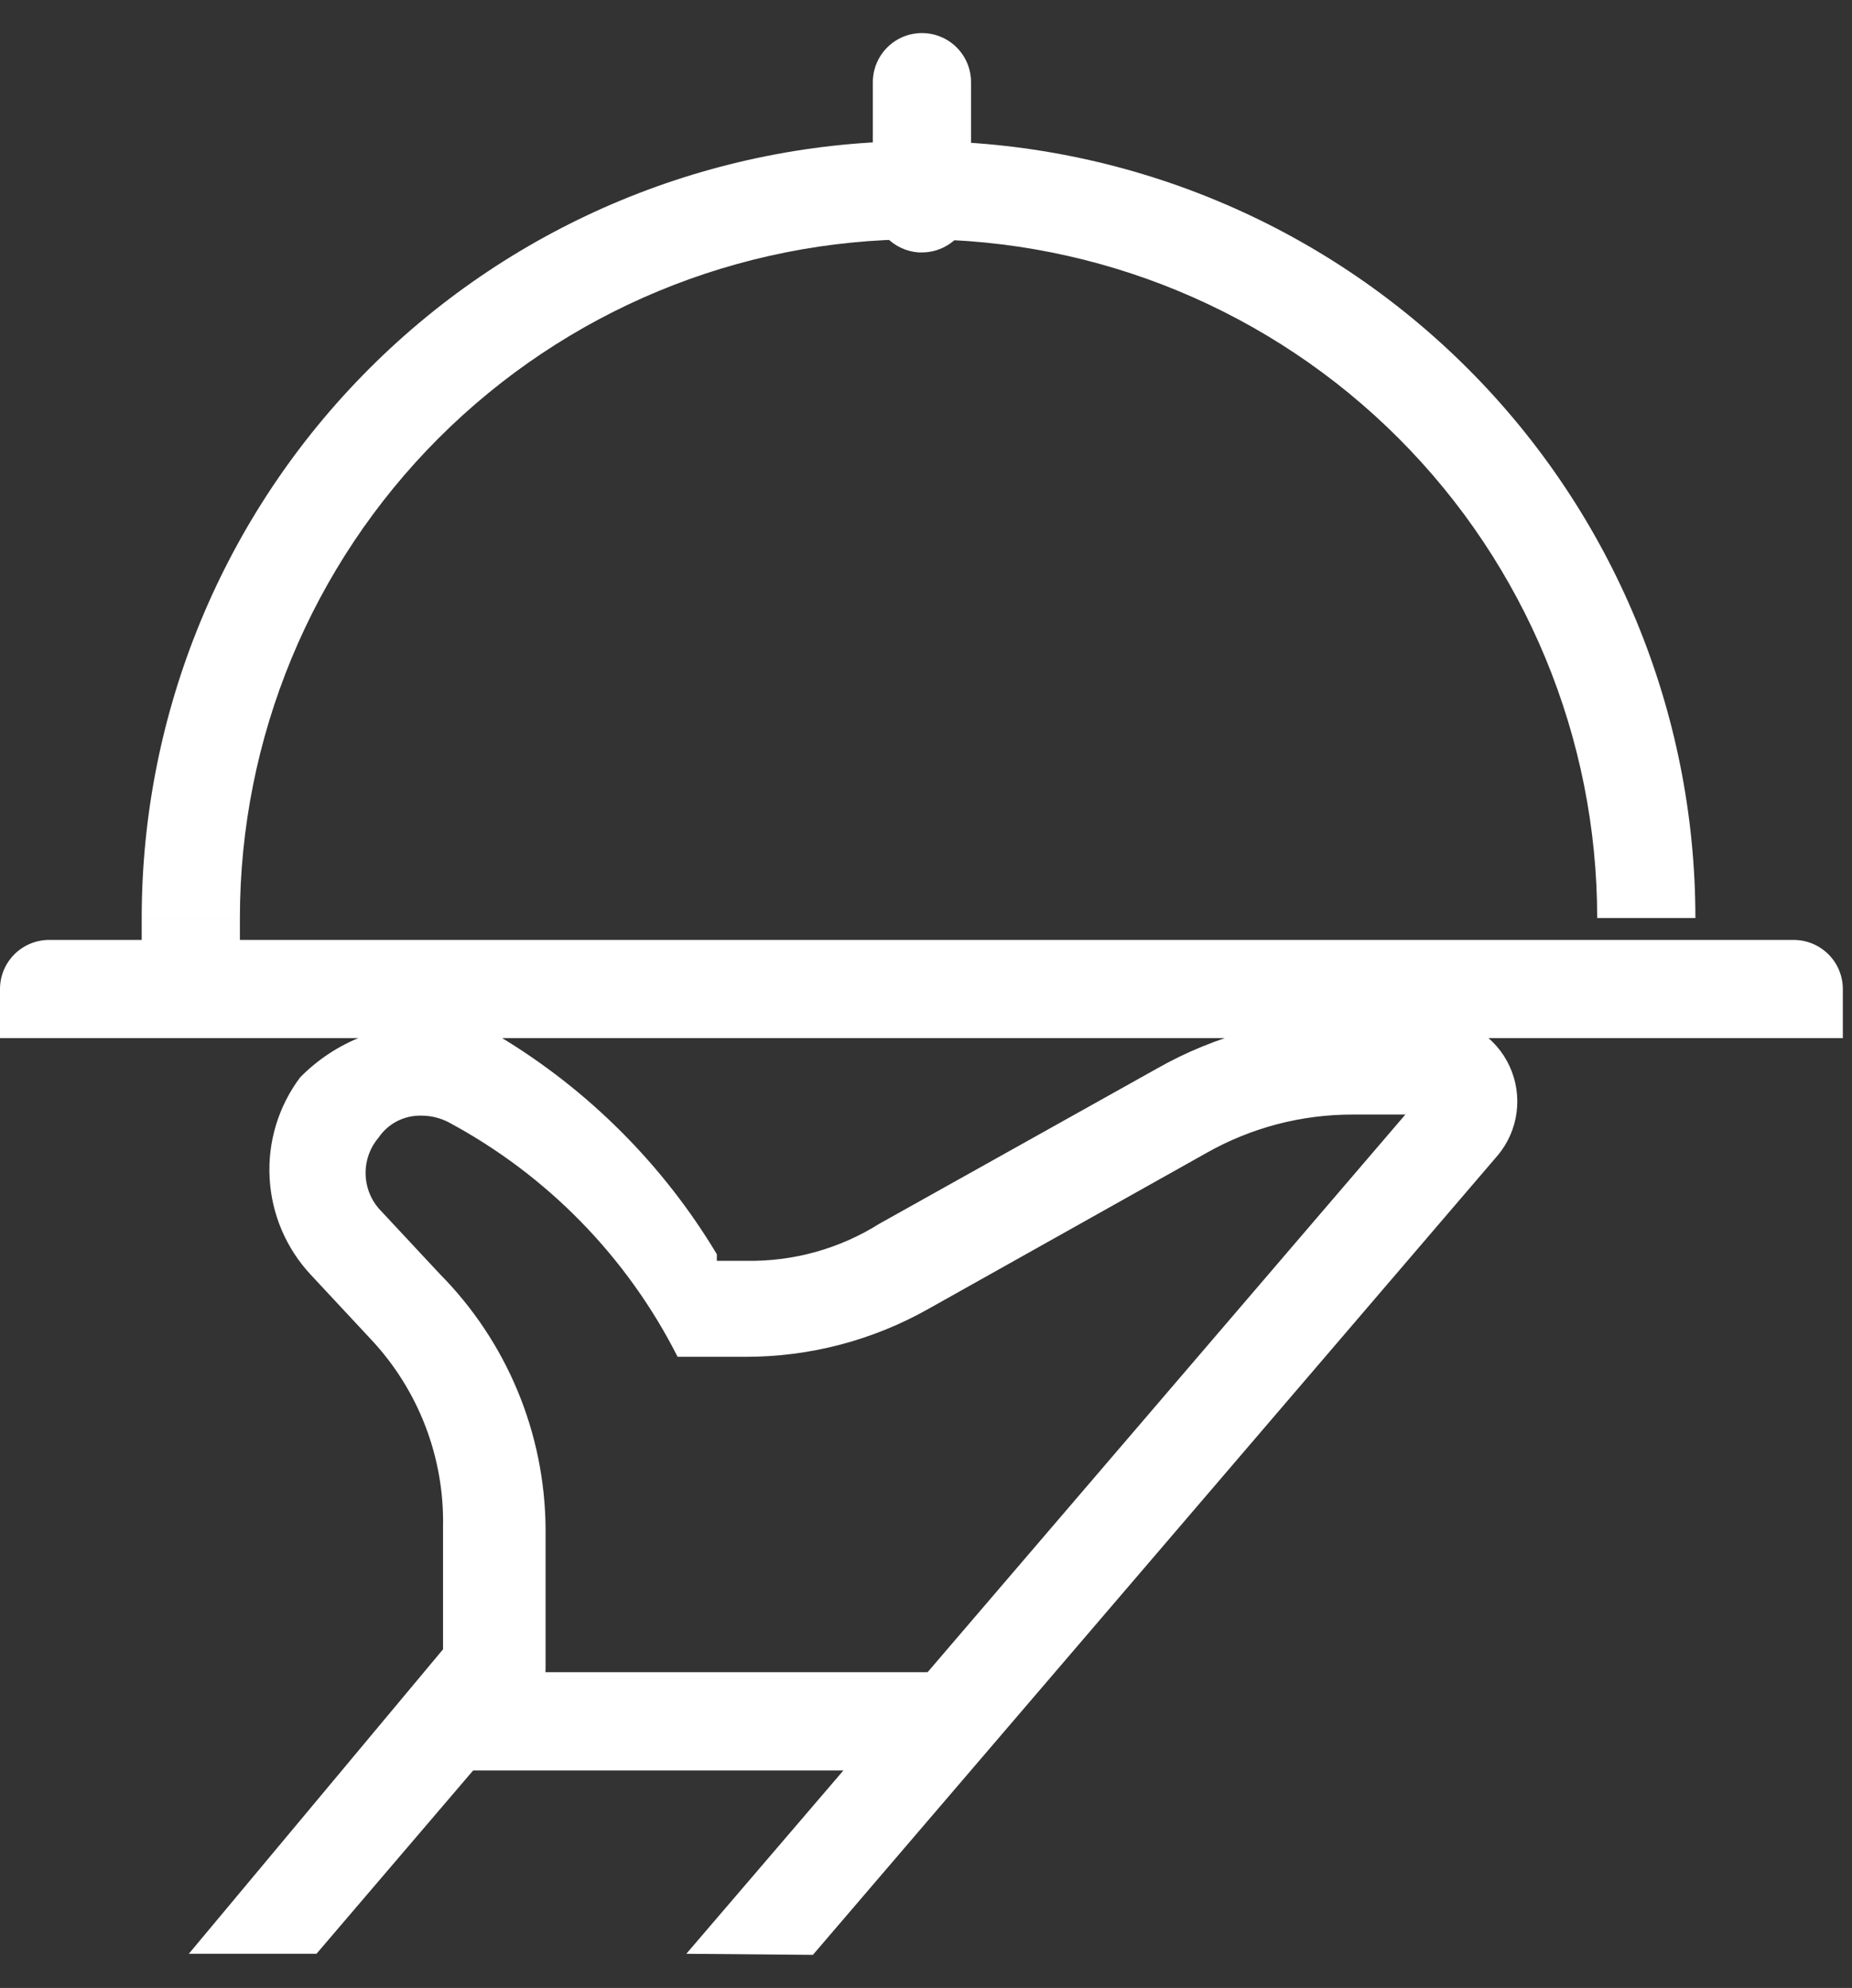 <svg width="41" height="44" viewBox="0 0 41 44" fill="none" xmlns="http://www.w3.org/2000/svg">
<rect x="0" y="0" width="41" height="44" fill="#333333" stroke="none"/>
<path d="M35.359 20.32C35.359 16.336 33.776 12.514 30.959 9.697C28.141 6.879 24.319 5.296 20.335 5.296C16.35 5.296 12.529 6.879 9.711 9.697C6.894 12.514 5.311 16.336 5.311 20.32H3.137C3.137 15.759 4.949 11.385 8.174 8.16C11.399 4.934 15.774 3.122 20.335 3.122C24.896 3.122 29.27 4.934 32.496 8.16C35.721 11.385 37.533 15.759 37.533 20.32H35.359Z" fill="white"/>
<path d="M3.3187e-08 22.978V21.891C-7.01338e-05 21.607 0.111 21.334 0.31 21.131C0.508 20.928 0.779 20.811 1.063 20.804H39.71C39.998 20.804 40.275 20.919 40.479 21.123C40.683 21.327 40.797 21.603 40.797 21.891V22.978H3.3187e-08Z" fill="white"/>
<path d="M20.338 5.587C20.062 5.568 19.804 5.446 19.616 5.244C19.427 5.042 19.323 4.776 19.323 4.5V1.819C19.323 1.53 19.438 1.254 19.642 1.05C19.845 0.846 20.122 0.732 20.41 0.732C20.698 0.732 20.975 0.846 21.179 1.05C21.383 1.254 21.497 1.53 21.497 1.819V4.5C21.497 4.788 21.383 5.065 21.179 5.269C20.975 5.472 20.698 5.587 20.41 5.587" fill="white"/>
<path d="M10.336 39.186V37.012H21.375L20.07 39.186H10.336Z" fill="white"/>
<path d="M15.194 43.244L31.112 24.669H29.953C28.819 24.666 27.703 24.957 26.716 25.515L20.556 28.969C19.319 29.668 17.92 30.034 16.498 30.031H15.001C13.883 27.821 12.112 26.008 9.928 24.838C9.742 24.742 9.535 24.692 9.325 24.693C9.14 24.689 8.957 24.731 8.792 24.815C8.628 24.9 8.487 25.024 8.383 25.176C8.195 25.395 8.093 25.674 8.093 25.961C8.093 26.249 8.195 26.528 8.383 26.746L9.735 28.196C11.22 29.694 12.061 31.714 12.078 33.824V36.915C12.081 37.162 11.995 37.402 11.837 37.592L7.006 43.244H4.18L9.808 36.505V33.8C9.84 32.26 9.267 30.768 8.213 29.645L6.885 28.22C6.337 27.636 6.013 26.877 5.969 26.078C5.924 25.278 6.163 24.489 6.643 23.848C7.034 23.449 7.506 23.139 8.027 22.939C8.548 22.739 9.106 22.654 9.663 22.688C10.134 22.668 10.604 22.751 11.04 22.93C13.022 24.119 14.681 25.778 15.87 27.761V27.906H16.523C17.564 27.924 18.588 27.639 19.47 27.084L25.605 23.655C26.915 22.909 28.397 22.518 29.904 22.519H31.764C32.114 22.526 32.455 22.631 32.748 22.822C33.041 23.013 33.274 23.283 33.42 23.601C33.567 23.919 33.62 24.272 33.575 24.619C33.53 24.966 33.388 25.293 33.165 25.563L17.996 43.268L15.194 43.244Z" fill="white"/>
<path d="M5.311 20.32H3.137V21.142H5.311V20.32Z" fill="white"/>
</svg>
